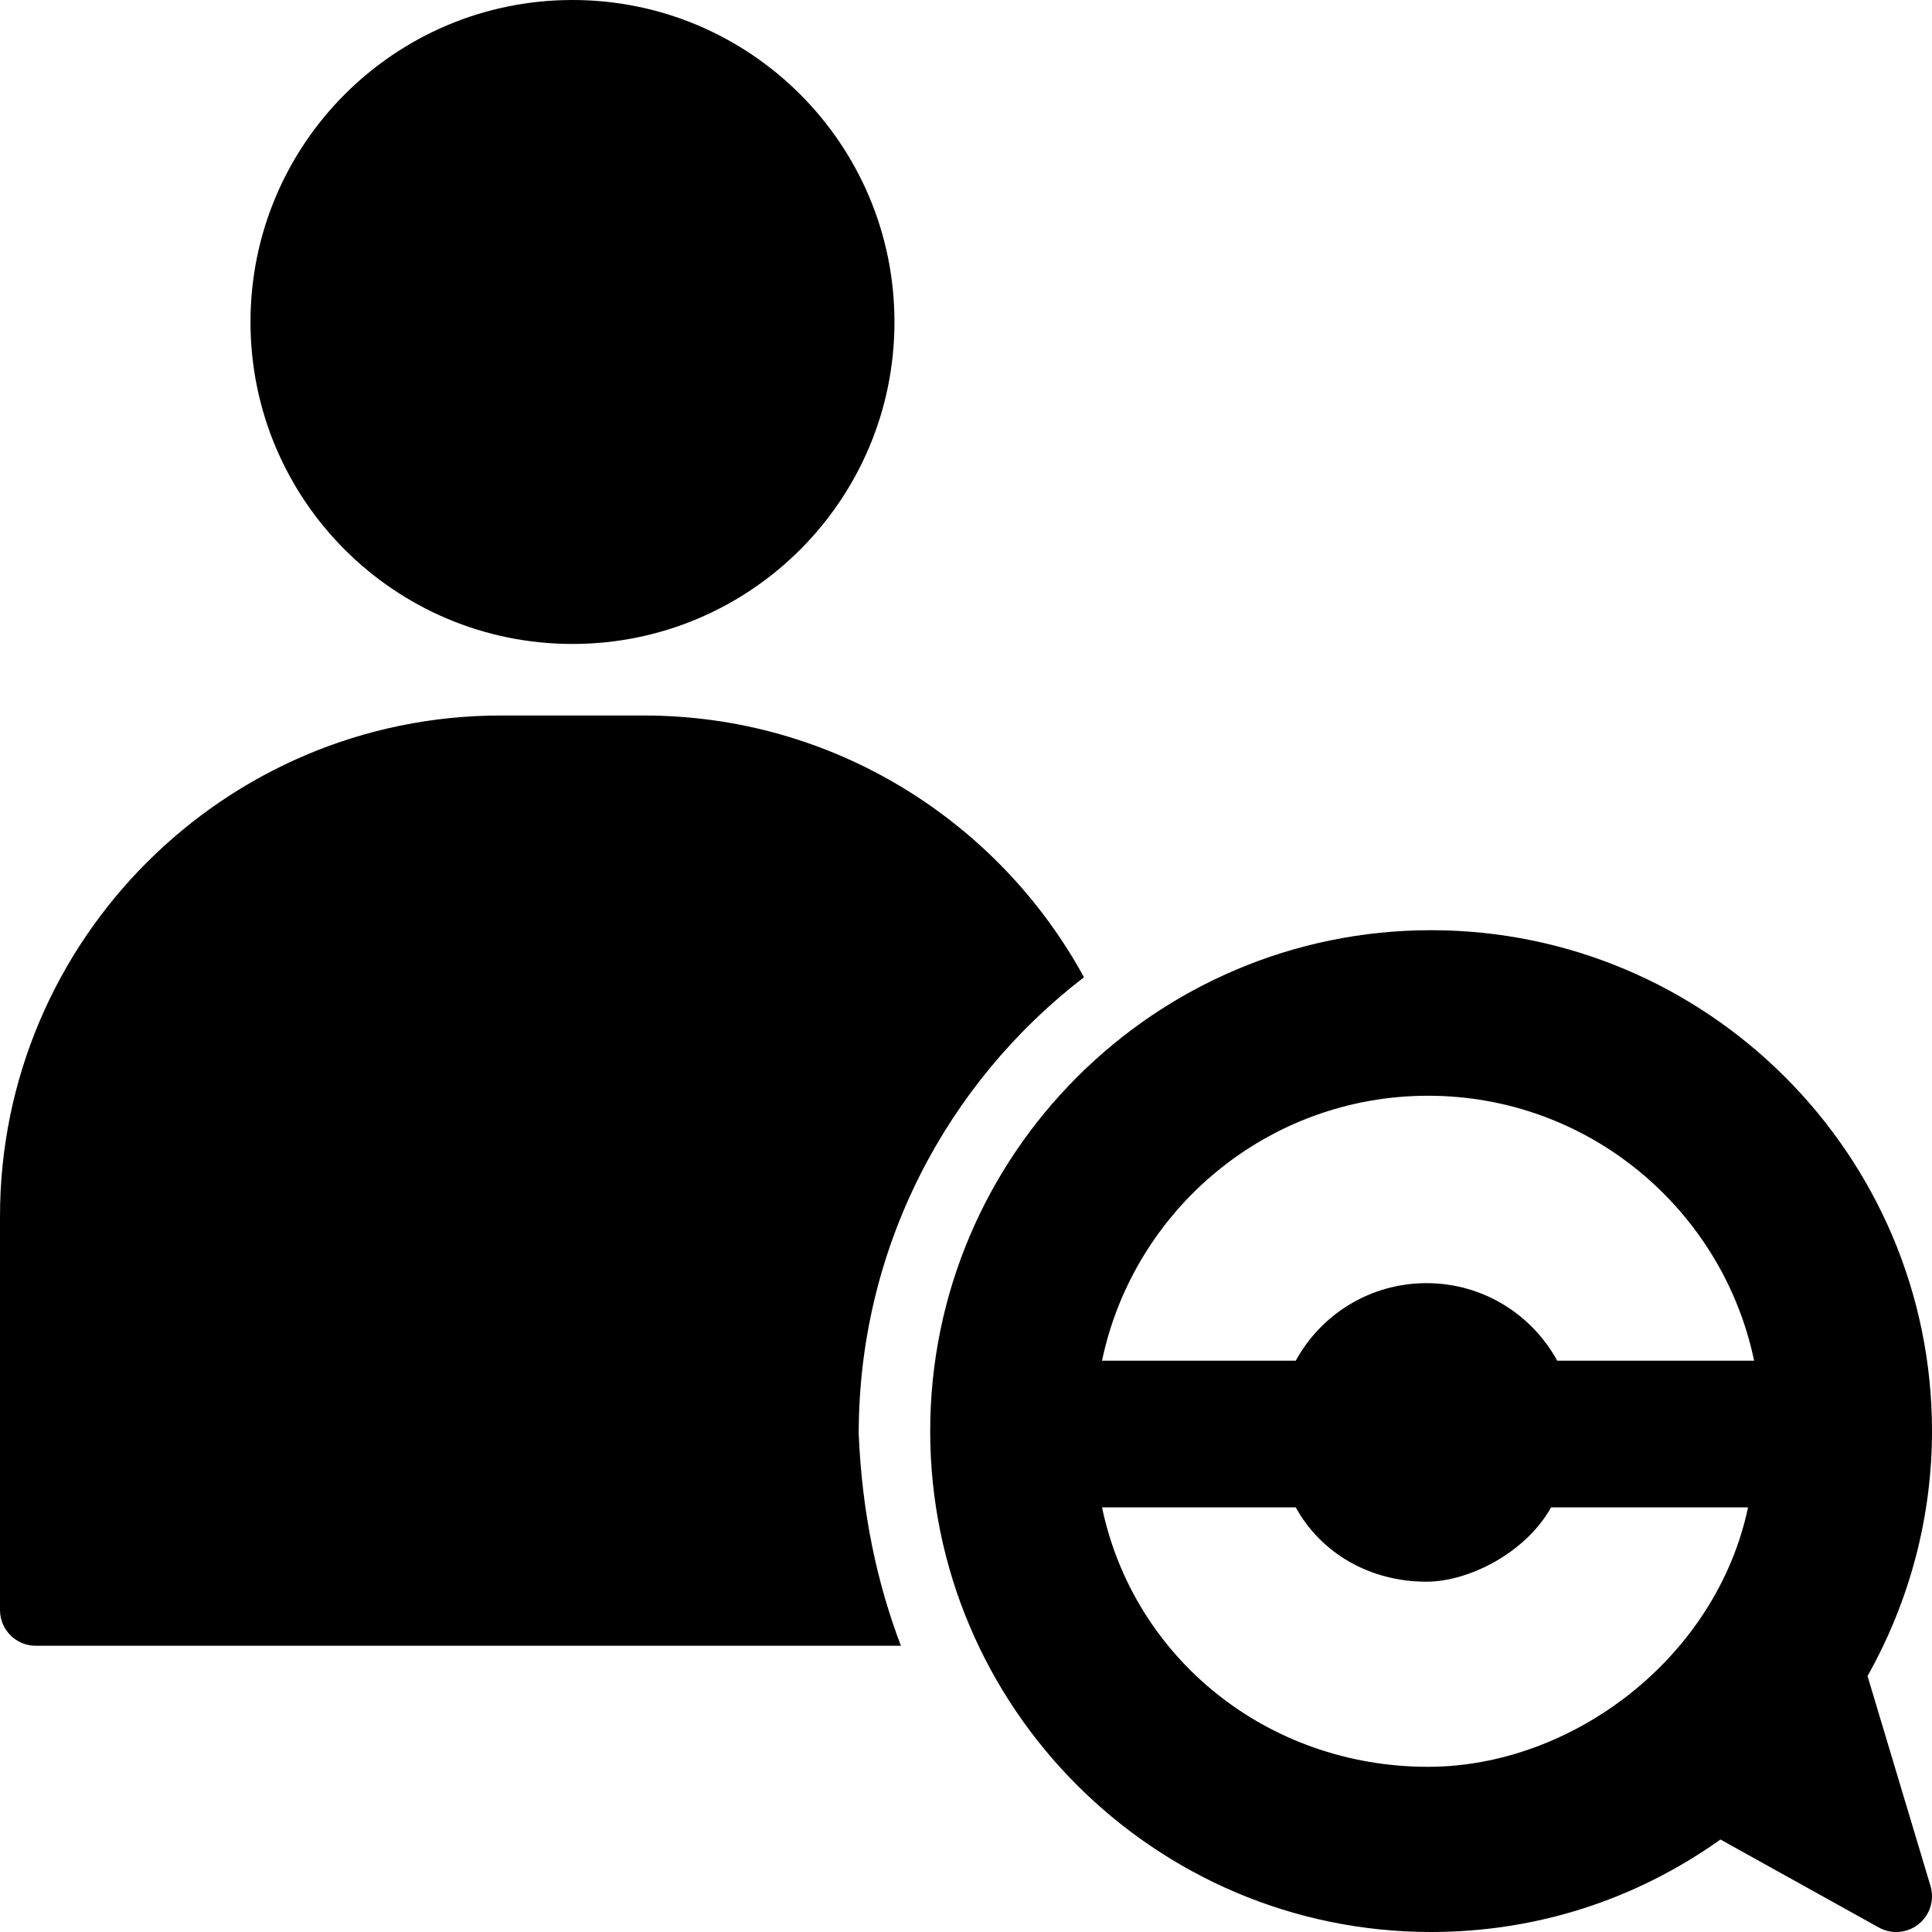<svg width="32" height="32" viewBox="0 0 32 32" fill="none" xmlns="http://www.w3.org/2000/svg">
<g clip-path="url(#clip0_387_36)">
<path d="M9.482 10.666C12.427 10.666 14.815 8.279 14.815 5.333C14.815 2.388 12.427 0 9.482 0C6.536 0 4.149 2.388 4.149 5.333C4.149 8.279 6.536 10.666 9.482 10.666Z" fill="black"/>
<path d="M17.954 16.186C16.545 13.606 13.807 11.851 10.666 11.851H8.296C3.722 11.851 0 15.573 0 20.148V26.666C0 26.994 0.265 27.259 0.592 27.259H14.922C14.53 26.231 14.278 25.068 14.223 23.752C14.222 20.659 15.69 17.926 17.954 16.186Z" fill="black"/>
<path d="M31.975 31.237L30.932 27.76C31.631 26.519 32 25.121 32 23.704C32 19.129 28.278 15.407 23.703 15.407C19.128 15.407 15.407 19.129 15.407 23.704C15.407 28.279 19.128 32 23.703 32C25.438 32 27.087 31.471 28.496 30.468L31.12 31.926C31.209 31.975 31.308 32 31.407 32C31.539 32 31.671 31.956 31.779 31.869C31.967 31.719 32.044 31.468 31.975 31.237ZM23.653 29.264C20.996 29.264 18.778 27.471 18.253 24.967H21.462C21.881 25.729 22.693 26.198 23.627 26.198C24.319 26.198 25.263 25.729 25.691 24.967H28.953C28.425 27.471 26.033 29.264 23.653 29.264ZM25.792 22.537C25.373 21.771 24.561 21.253 23.627 21.253C22.693 21.253 21.881 21.771 21.462 22.537H18.253C18.778 20.031 20.997 18.149 23.654 18.149C26.31 18.149 28.529 20.031 29.054 22.537H25.792H25.792Z" fill="black"/>
</g>
<defs>
<clipPath id="clip0_387_36">
<rect width="32" height="32" fill="white"/>
</clipPath>
</defs>
</svg>
